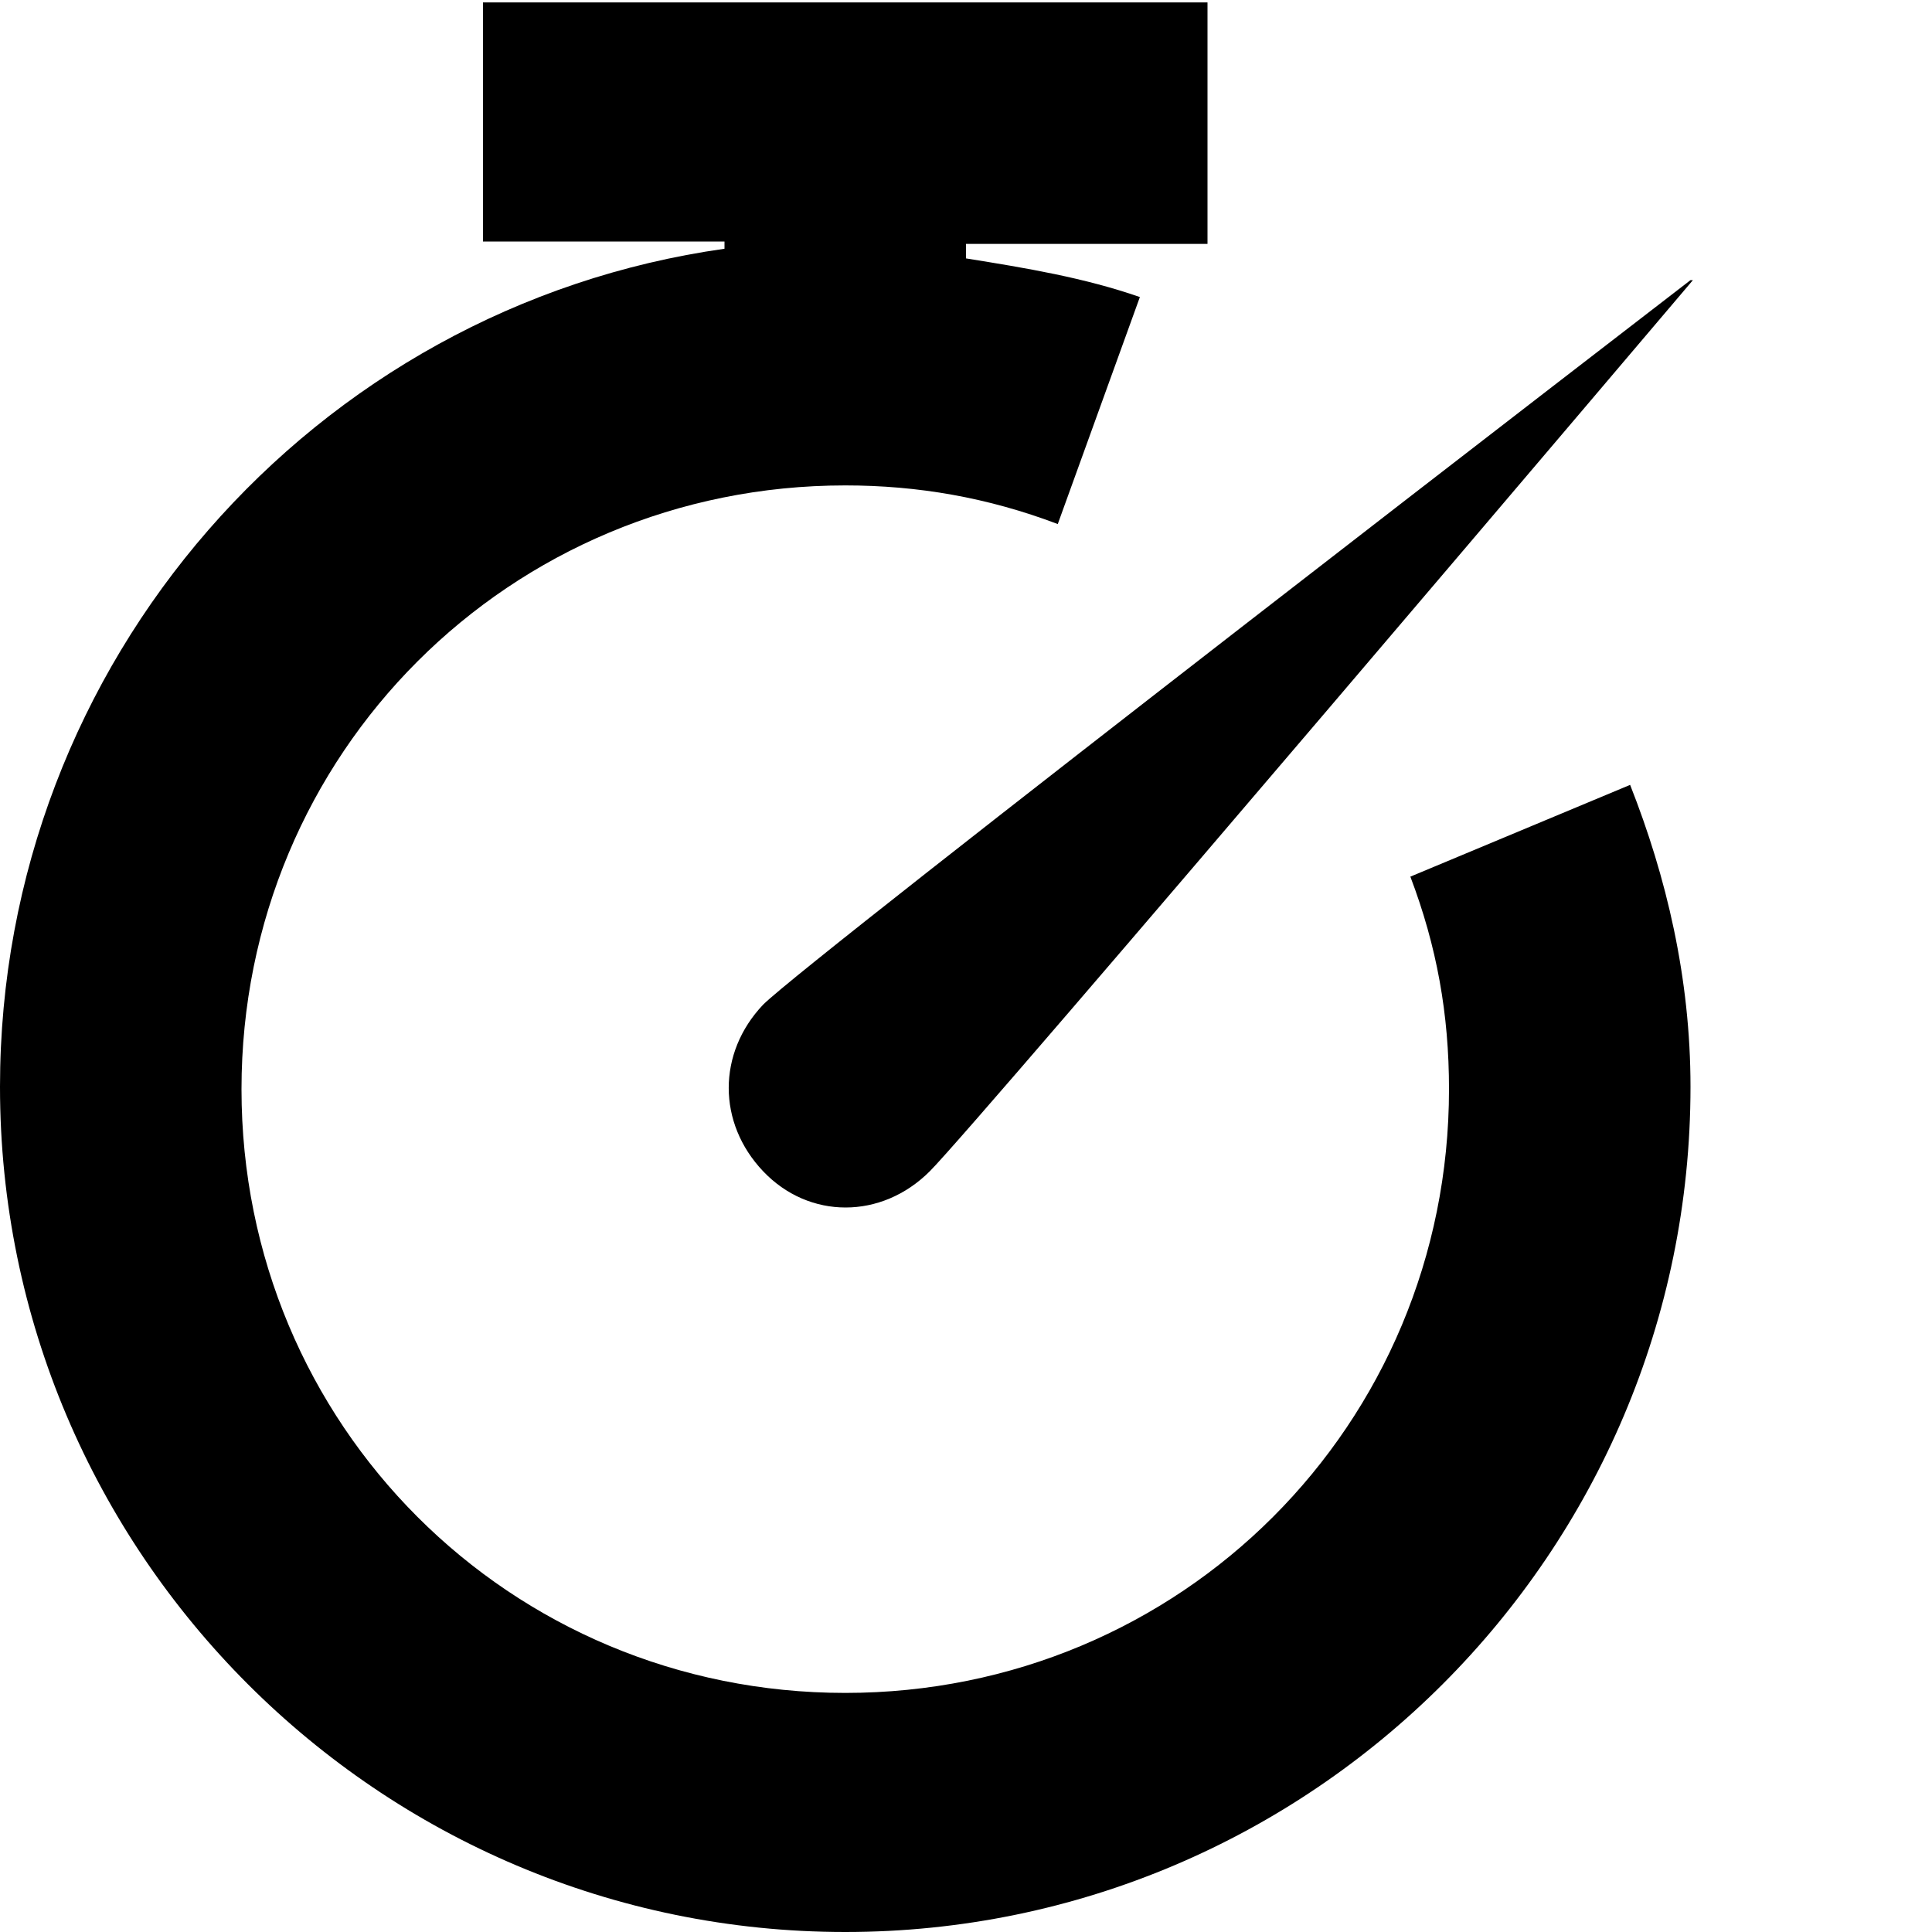 <?xml version="1.0" encoding="utf-8"?><!-- Uploaded to: SVG Repo, www.svgrepo.com, Generator: SVG Repo Mixer Tools -->
<svg fill="#000000" width="800px" height="800px" viewBox="0 0 8 8" xmlns="http://www.w3.org/2000/svg">
  <path d="M2 0v1h1v.03c-1.7.24-3 1.71-3 3.47 0 1.93 1.57 3.5 3.5 3.5s3.5-1.57 3.5-3.5c0-.45-.1-.87-.25-1.25l-.91.38c.11.29.16.57.16.88 0 1.39-1.11 2.5-2.5 2.5s-2.5-1.11-2.5-2.5 1.11-2.5 2.5-2.5c.3 0 .59.05.88.16l.34-.94c-.23-.08-.47-.12-.72-.16v-.06h1v-1h-3zm5 1.16s-3.65 2.81-3.84 3c-.19.2-.19.49 0 .69.19.2.49.2.69 0 .2-.2 3.16-3.69 3.16-3.69z"
  />
</svg>